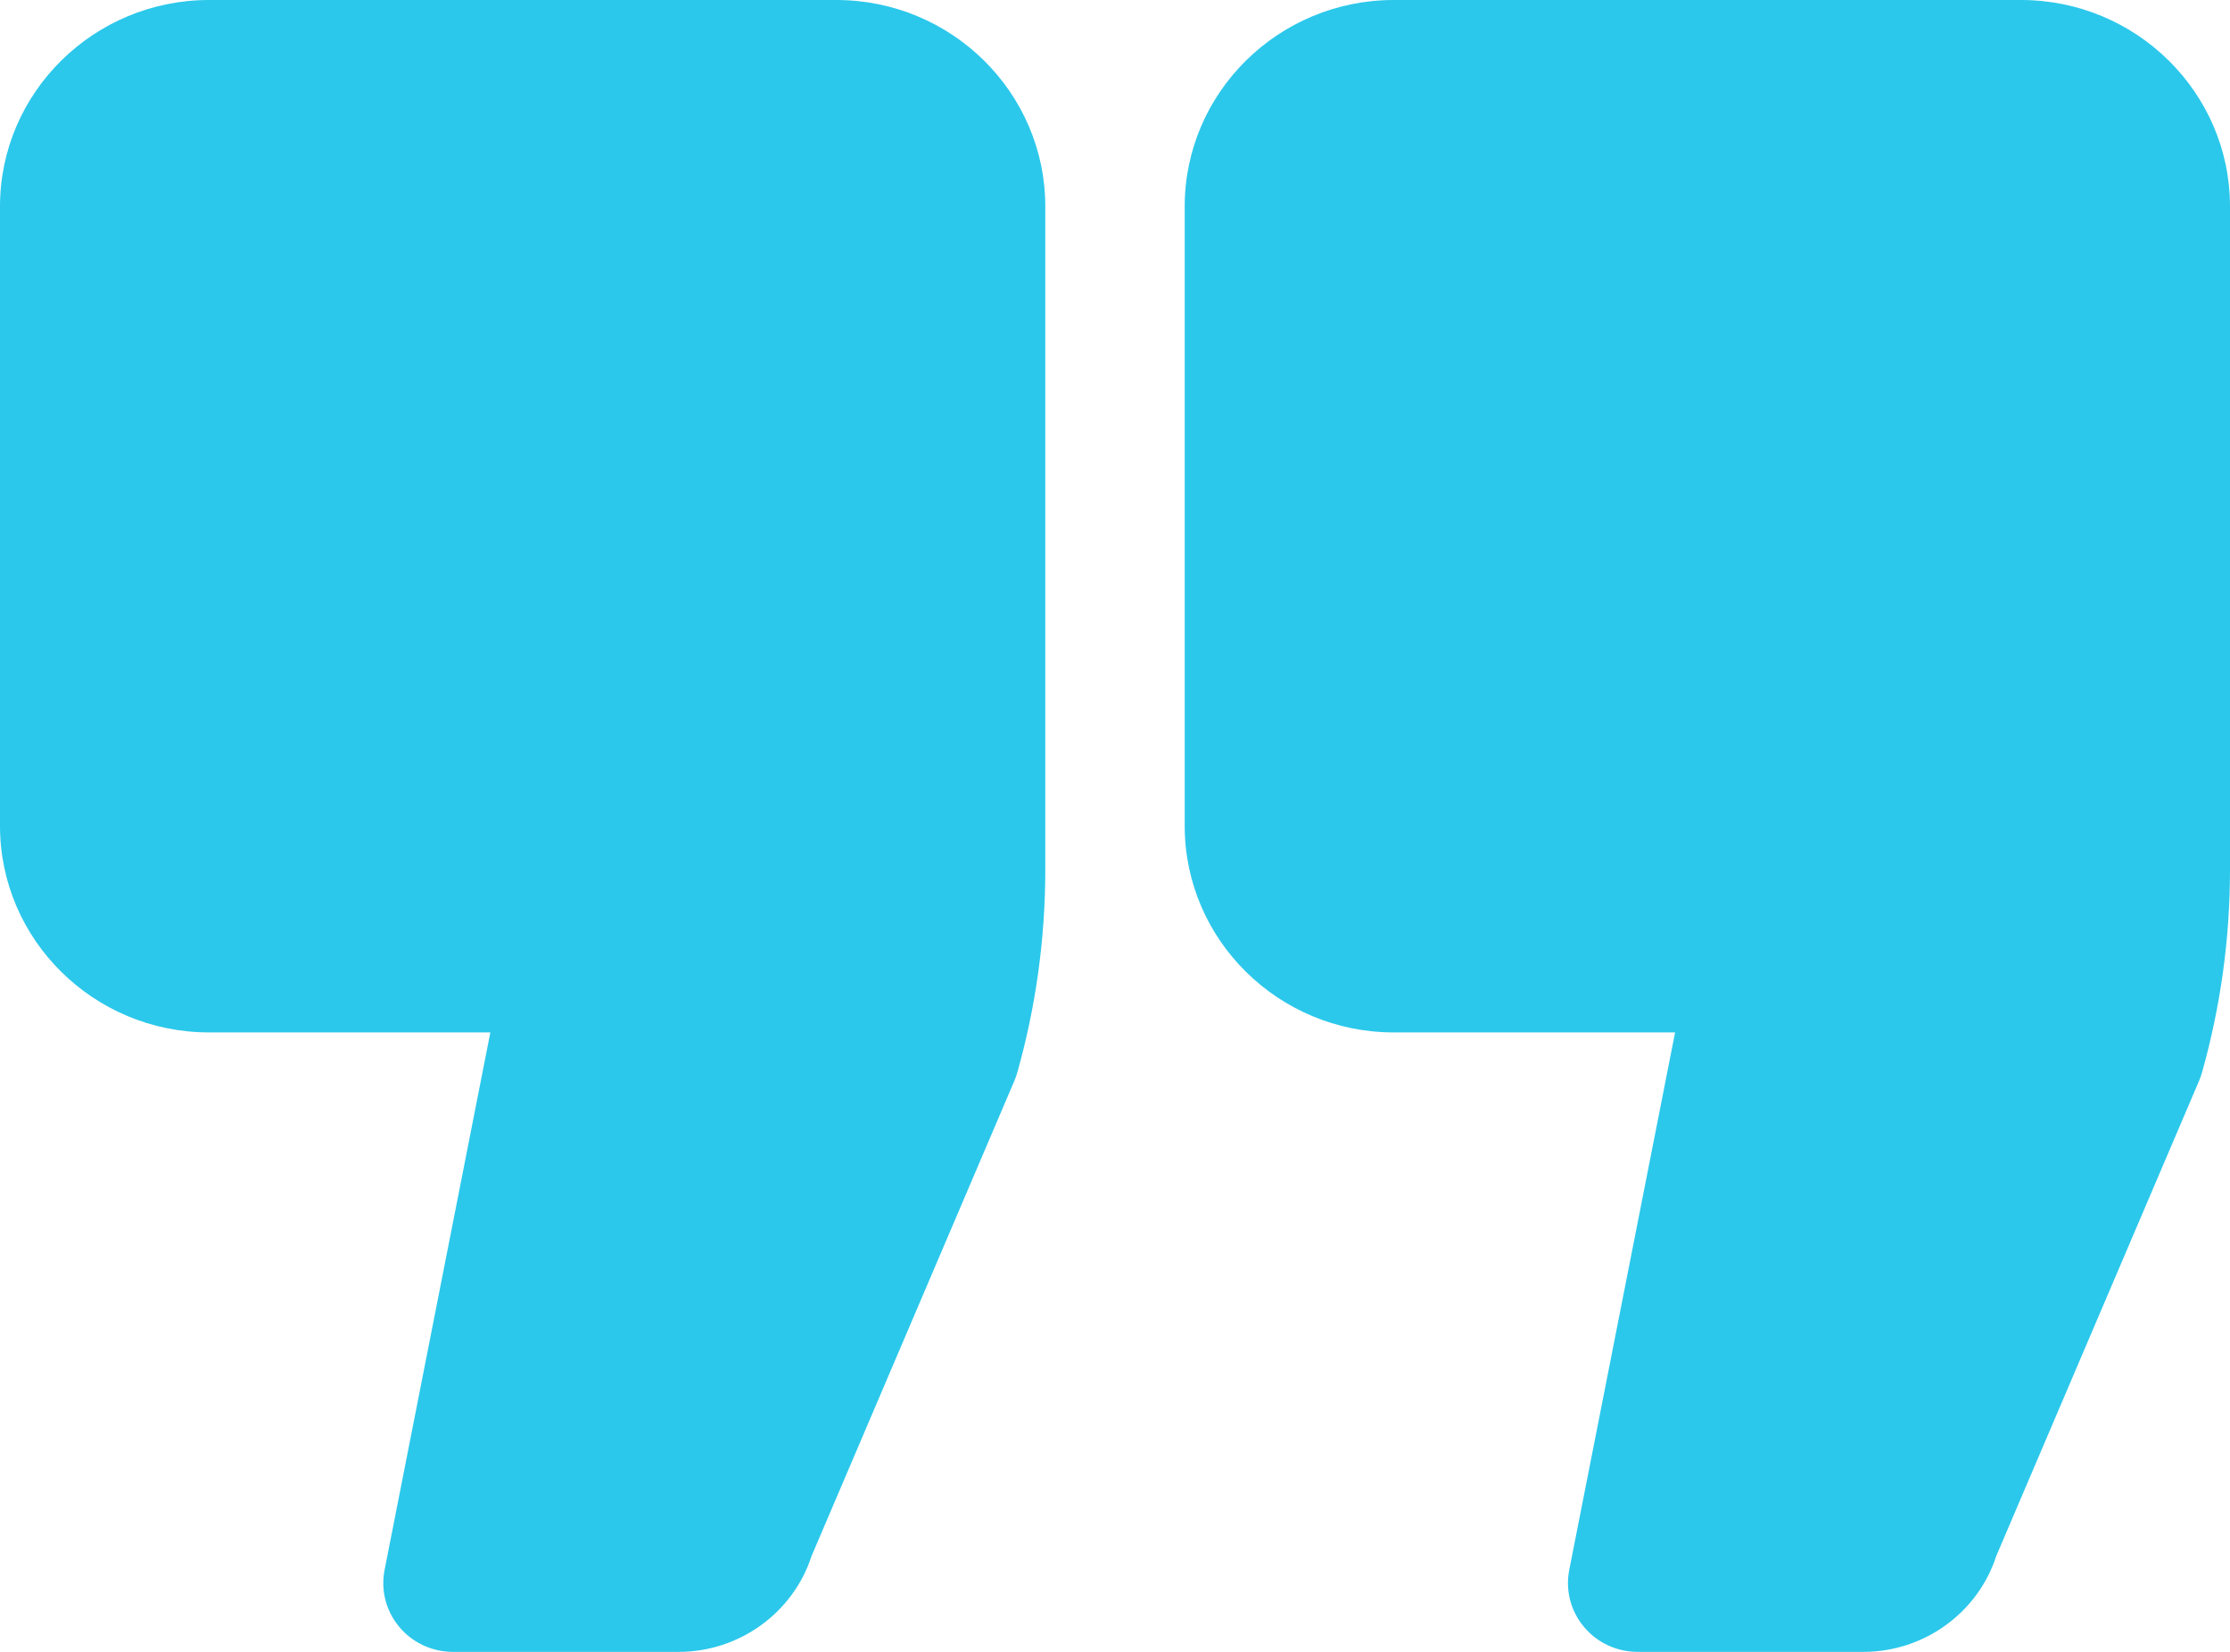 <svg width="54" height="40" viewBox="0 0 54 40" fill="none" xmlns="http://www.w3.org/2000/svg">
<path d="M20.25 0H5.062C2.271 0 0 2.243 0 5V20C0 22.757 2.271 25 5.062 25H11.874L9.313 38.015C9.216 38.504 9.346 39.01 9.667 39.394C9.987 39.778 10.464 40 10.969 40H16.436C17.903 40 19.208 39.052 19.652 37.679L24.564 26.17C24.592 26.104 24.616 26.037 24.635 25.968C25.085 24.372 25.312 22.721 25.312 21.061V5C25.312 2.243 23.042 0 20.25 0Z" fill="#2BC8EB"/>
<path d="M48.938 0H33.75C30.959 0 28.688 2.243 28.688 5V20C28.688 22.757 30.959 25 33.75 25H40.563L38 38.015C37.903 38.504 38.033 39.01 38.355 39.394C38.674 39.778 39.152 40 39.657 40H45.124C46.593 40 47.896 39.052 48.34 37.678L53.252 26.17C53.28 26.104 53.303 26.037 53.323 25.968C53.773 24.37 54 22.719 54 21.061V5C54 2.243 51.729 0 48.938 0Z" fill="#2BC8EB"/>
</svg>
